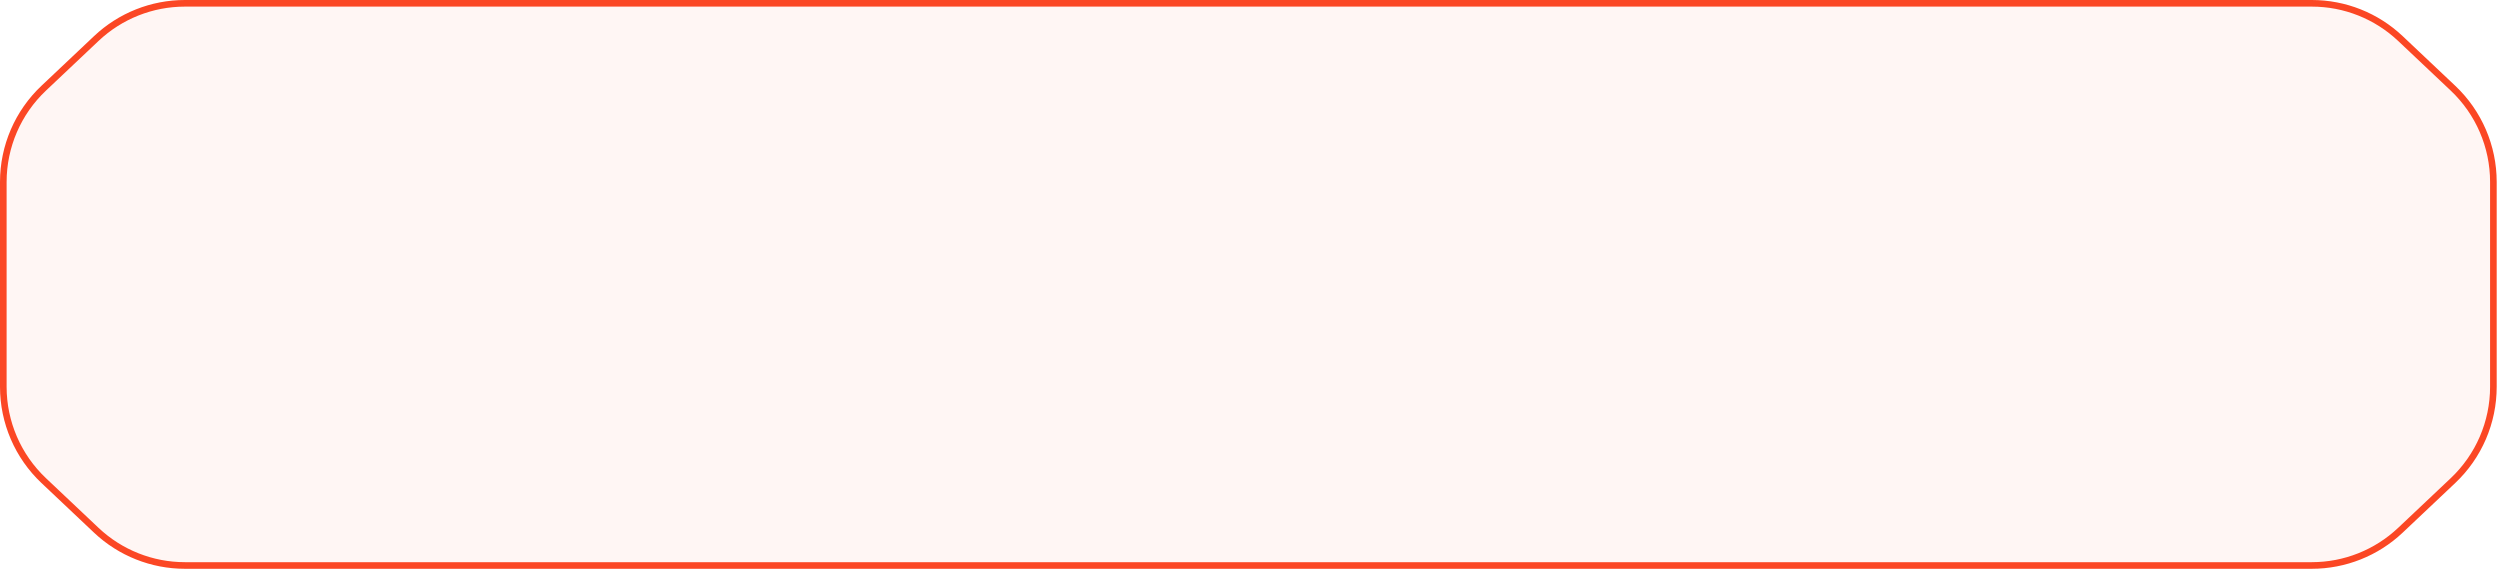 <?xml version="1.0" encoding="UTF-8"?> <svg xmlns="http://www.w3.org/2000/svg" width="378" height="86" viewBox="0 0 378 86" fill="none"><path d="M349.548 85.5H27.952C22.973 85.5 18.182 83.595 14.562 80.177L6.611 72.667C2.71 68.983 0.5 63.855 0.5 58.49V27.51C0.5 22.145 2.71 17.017 6.611 13.333L14.562 5.823C18.182 2.405 22.973 0.5 27.952 0.5H349.548C354.527 0.5 359.318 2.405 362.938 5.823L370.889 13.333C374.79 17.017 377 22.145 377 27.51V58.49C377 63.855 374.79 68.983 370.889 72.667L362.938 80.177C359.318 83.595 354.527 85.5 349.548 85.5Z" fill="#FB4724" fill-opacity="0.05" stroke="#FB4724"></path></svg> 